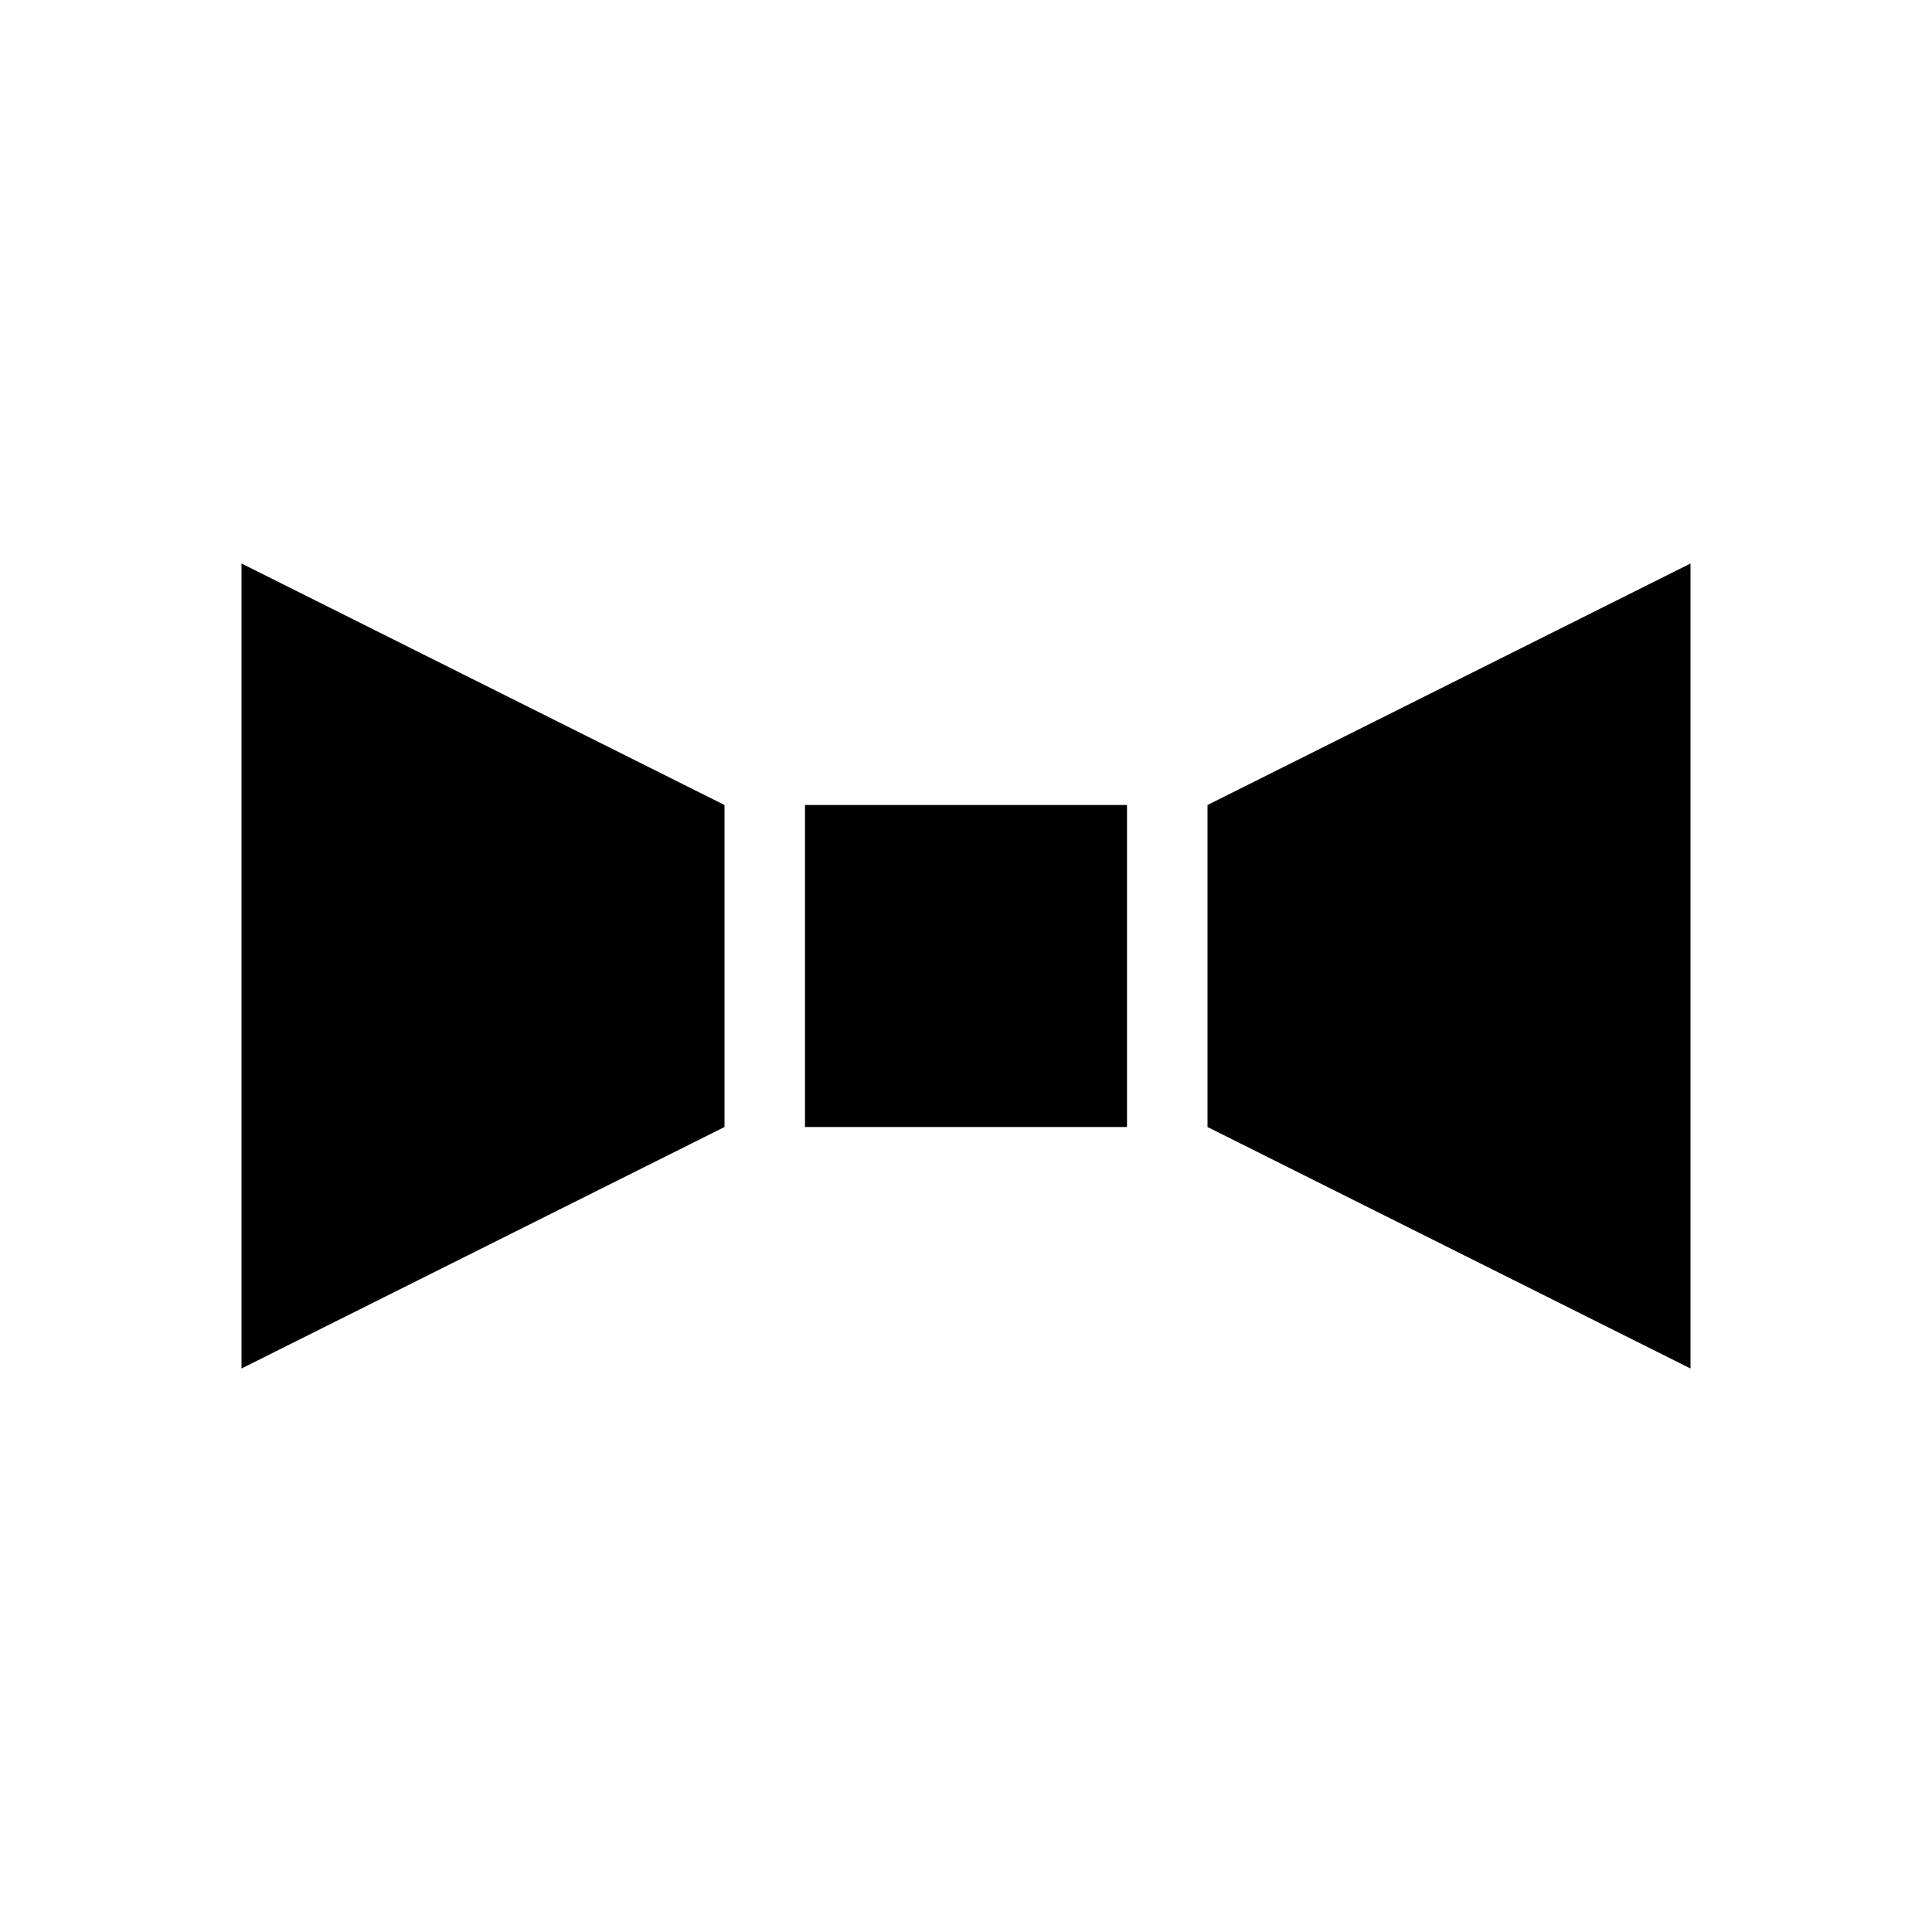 <?xml version="1.0" encoding="utf-8"?>
<!-- Generator: www.svgicons.com -->
<svg xmlns="http://www.w3.org/2000/svg" width="800" height="800" viewBox="0 0 24 24">
<path fill="currentColor" d="m15 14l6 3V7l-6 3zm-6 0l-6 3V7l6 3zm1-4h4v4h-4z"/>
</svg>